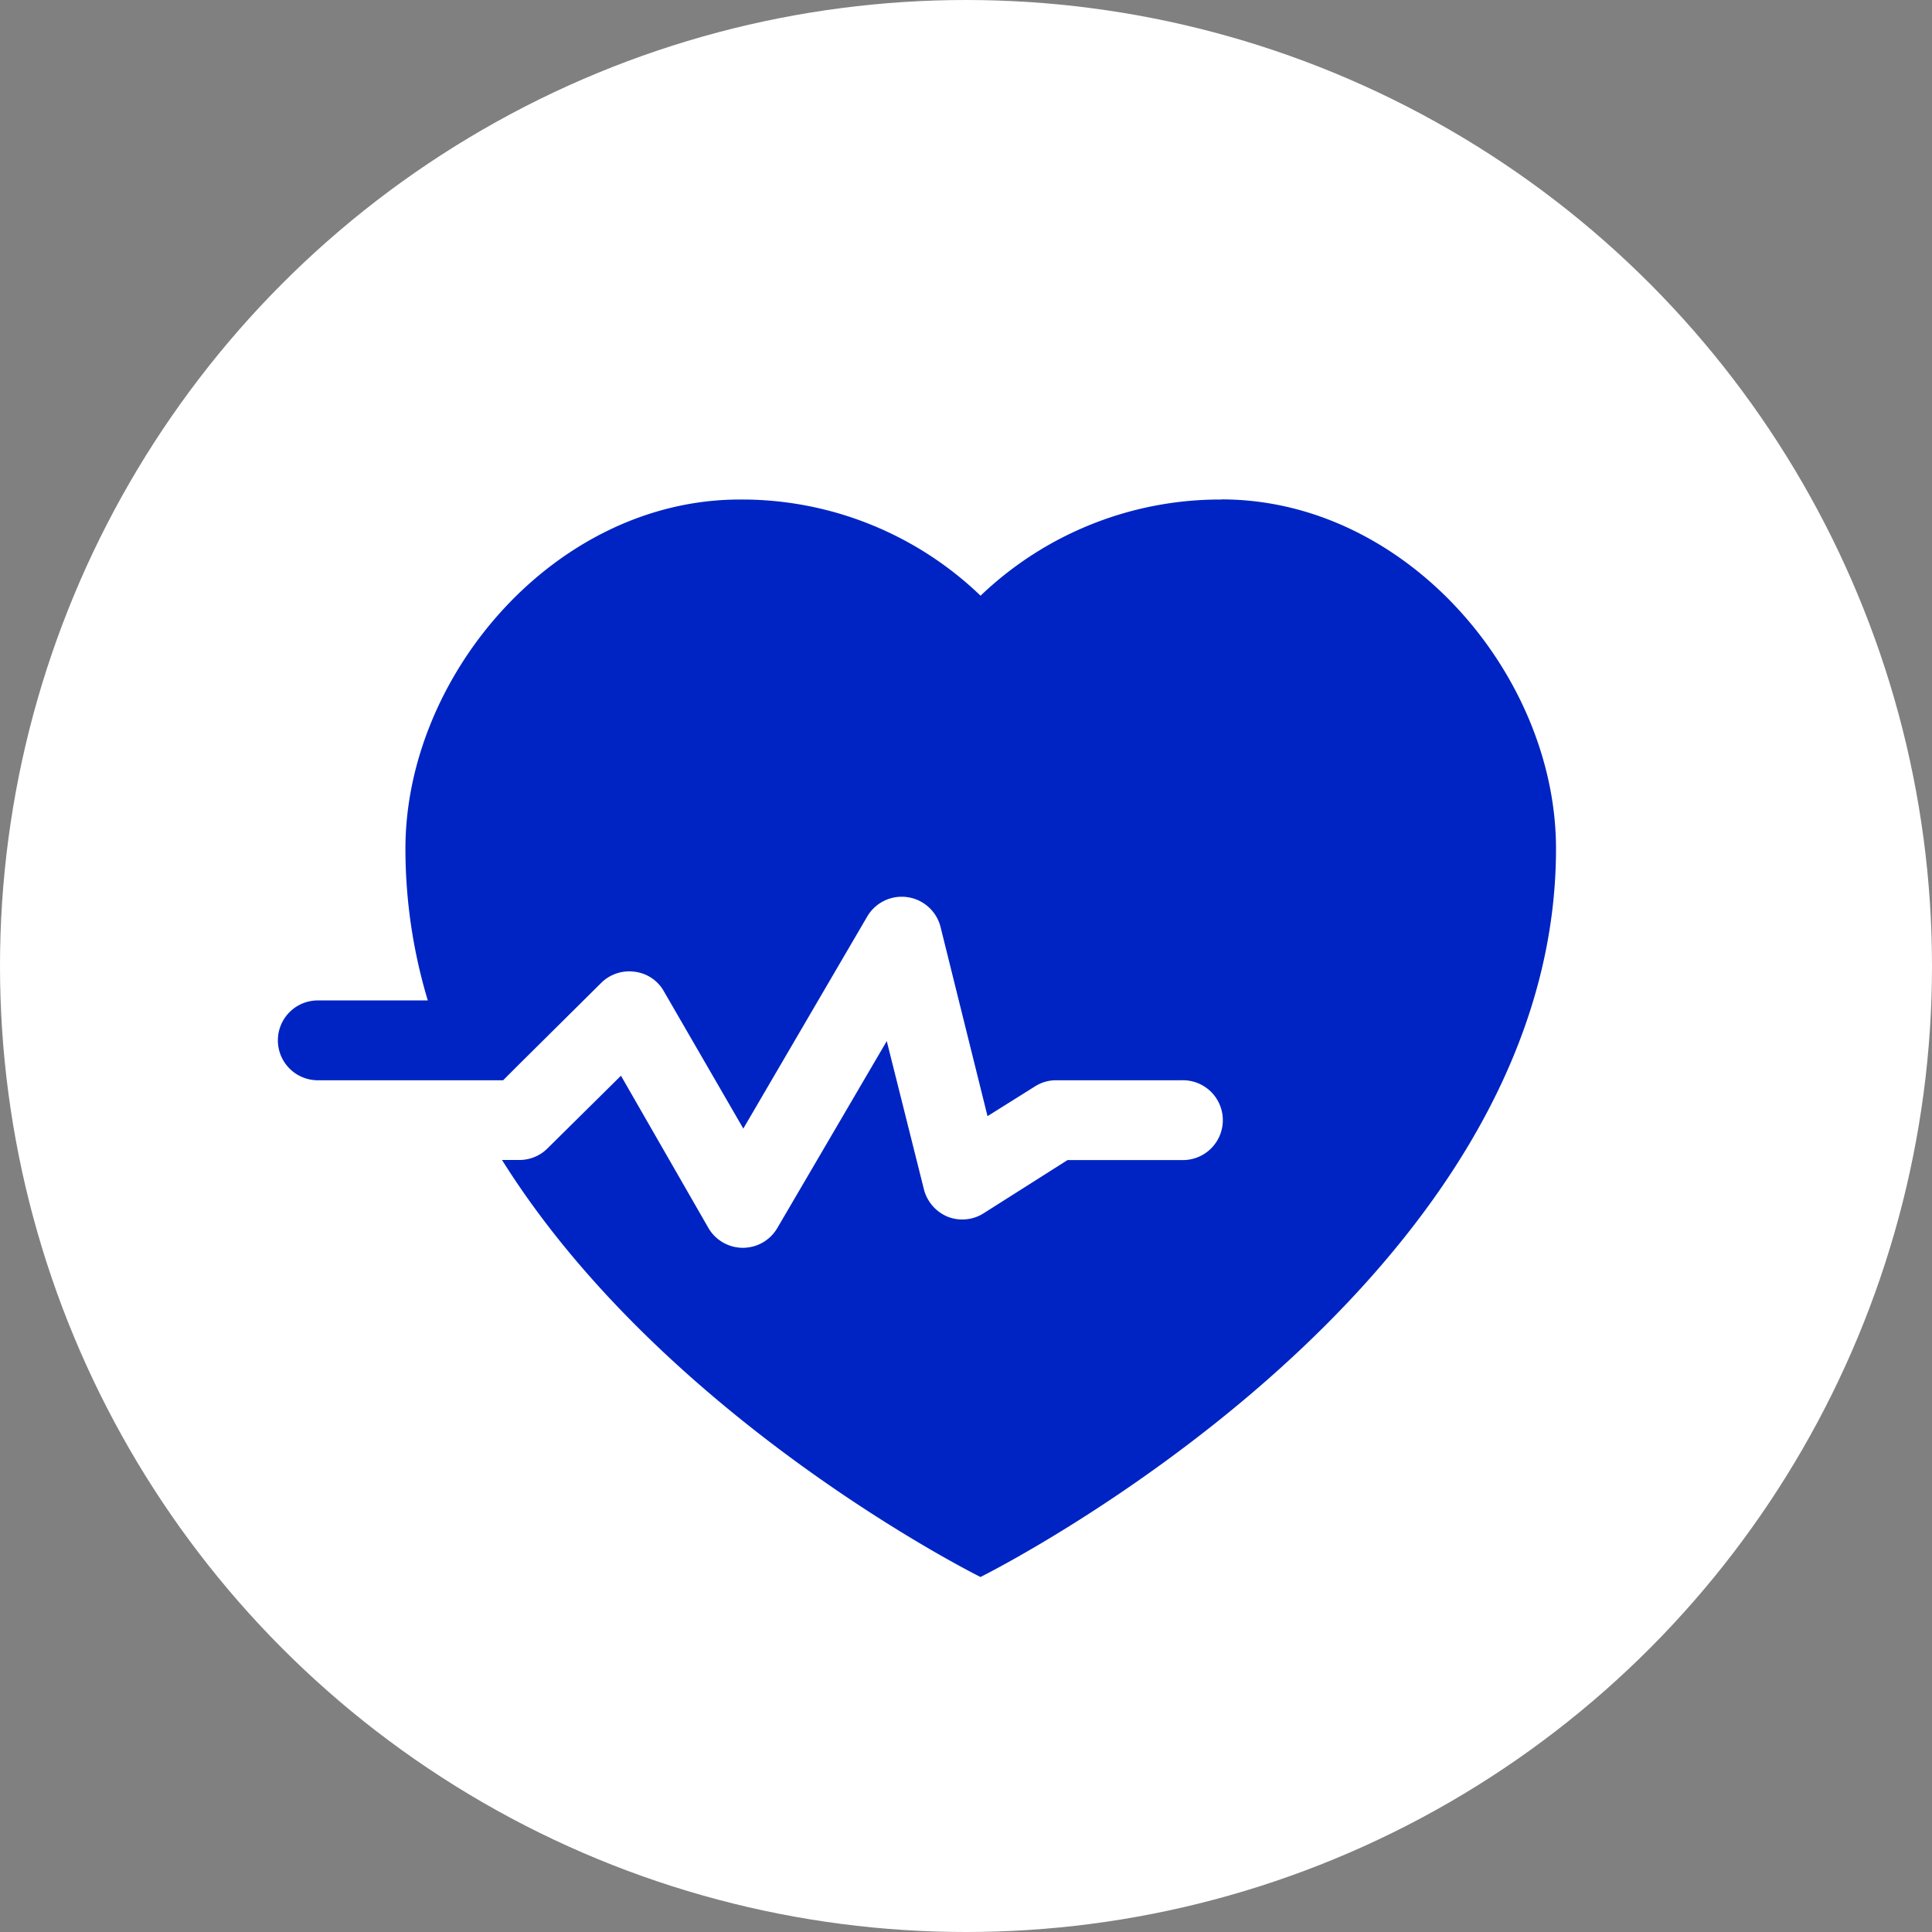 <svg xmlns="http://www.w3.org/2000/svg" xmlns:xlink="http://www.w3.org/1999/xlink" width="80" height="80" viewBox="0 0 80 80">
  <rect x="0" y="0" width="80" height="80" fill="#808080" stroke="none"/>
  <defs>
    <clipPath id="clip-path">
      <rect id="Rectángulo_839" data-name="Rectángulo 839" width="79.984" height="79.984" transform="translate(0 0)" fill="none"/>
    </clipPath>
  </defs>
  <g id="ic-life-int1" transform="translate(-6779 -2254)">
    <circle id="Elipse_252" data-name="Elipse 252" cx="40" cy="40" r="40" transform="translate(6779 2254)" fill="#fff"/>
    <g id="Grupo_26029" data-name="Grupo 26029" transform="translate(6779 2254)">
      <g id="Grupo_6062" data-name="Grupo 6062" clip-path="url(#clip-path)">
        <path id="Trazado_7465" data-name="Trazado 7465" d="M50.583,20.684a14.34,14.34,0,0,0-9.98,3.983,14.261,14.261,0,0,0-9.965-3.983c-7.653,0-13.85,7.288-13.85,14.46a21.824,21.824,0,0,0,.926,6.282H13.2a1.653,1.653,0,1,0,0,3.305h7.634l.561-.562,3.5-3.47,0,0a1.647,1.647,0,0,1,1.387-.461,1.606,1.606,0,0,1,1.208.81l3.289,5.684,5.138-8.793a1.657,1.657,0,0,1,3.025.429l1.949,7.85,1.95-1.223v0a1.626,1.626,0,0,1,.878-.264h5.222a1.653,1.653,0,1,1,0,3.305H44.205l-3.47,2.2a1.651,1.651,0,0,1-1.488.148,1.675,1.675,0,0,1-.991-1.142l-1.537-6.133-4.528,7.734v0a1.651,1.651,0,0,1-2.86,0l-3.618-6.3-3.041,3.008a1.639,1.639,0,0,1-1.159.481h-.726C27.562,58.842,40.6,65.3,40.6,65.3s23.831-11.817,23.831-30.16c0-7.172-6.2-14.461-13.851-14.461Z" fill="#0024c3"/>
      </g>
    </g>
  </g>
</svg>
